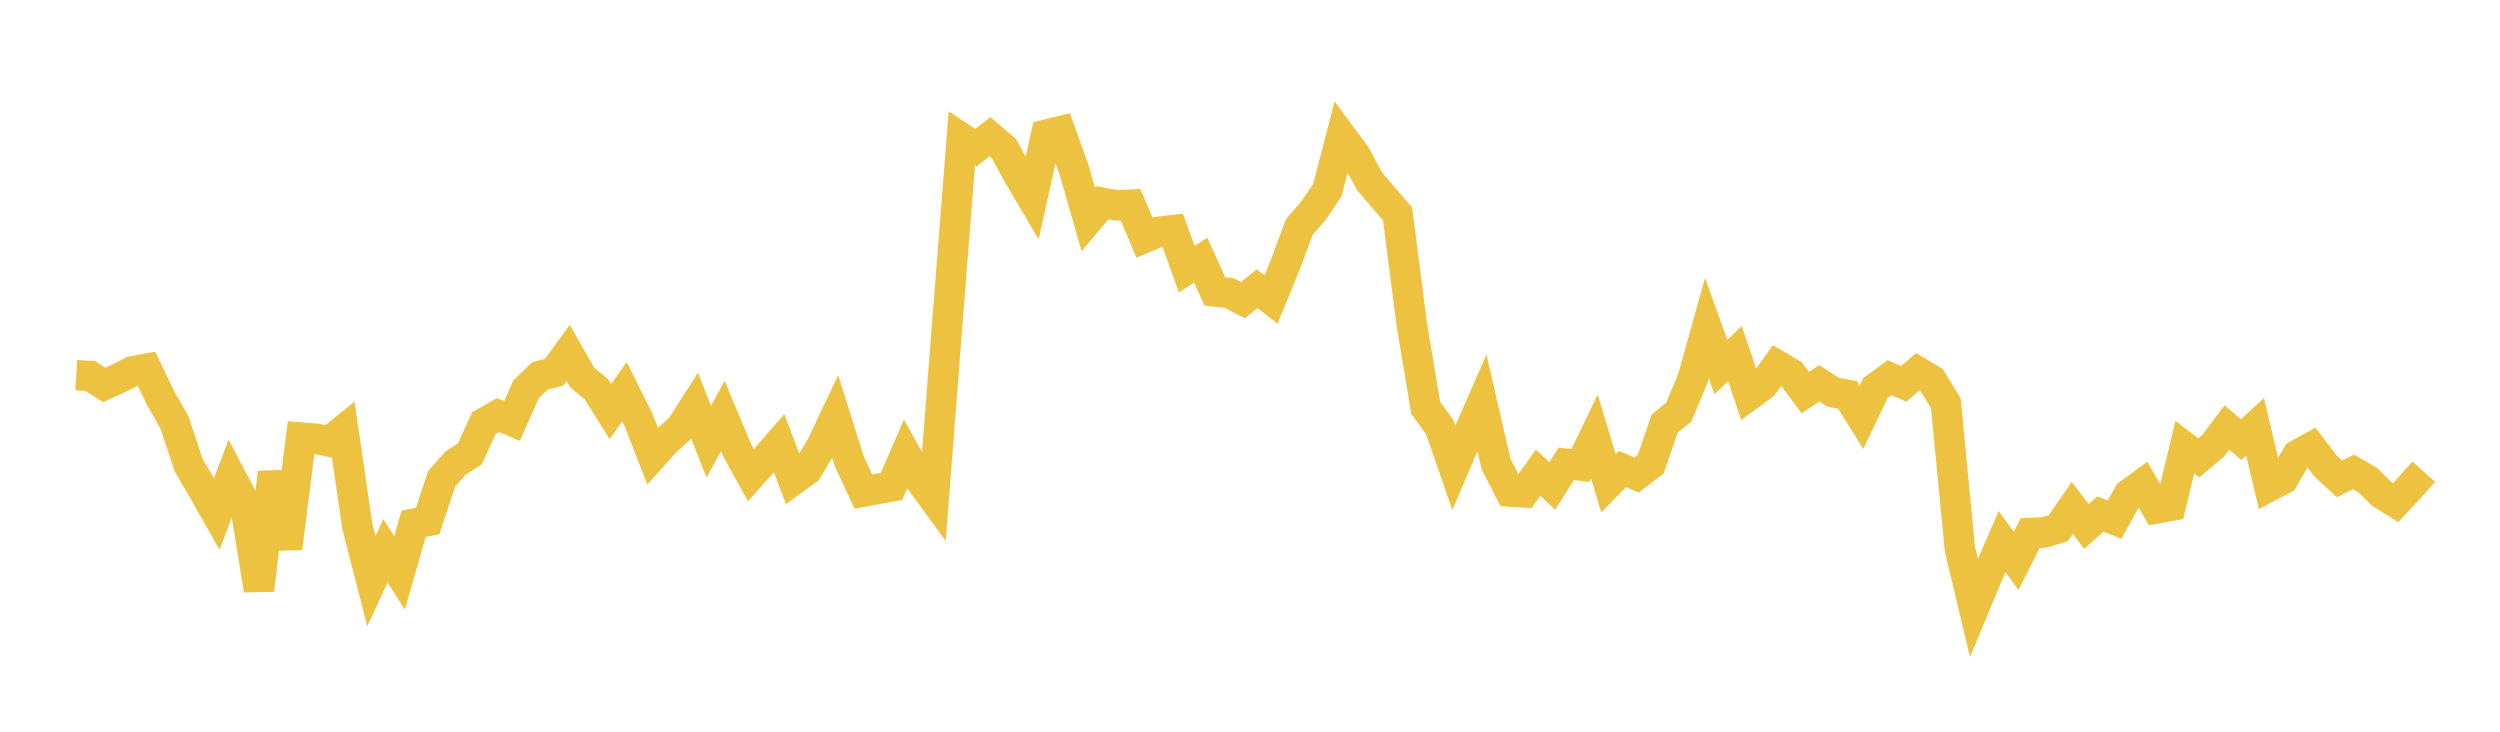 <svg width="164" height="48" xmlns="http://www.w3.org/2000/svg" xmlns:xlink="http://www.w3.org/1999/xlink"><path fill="none" stroke="rgb(237,194,64)" stroke-width="2" d="M5,24.612L5.922,24.667L6.844,25.247L7.766,24.828L8.689,24.358L9.611,24.191L10.533,26.11L11.455,27.736L12.377,30.523L13.299,32.093L14.222,33.719L15.144,31.27L16.066,33.02L16.988,38.707L17.91,30.999L18.832,35.96L19.754,28.703L20.677,28.776L21.599,28.967L22.521,28.225L23.443,34.538L24.365,38.12L25.287,36.129L26.21,37.58L27.132,34.365L28.054,34.18L28.976,31.401L29.898,30.366L30.82,29.777L31.743,27.758L32.665,27.229L33.587,27.617L34.509,25.537L35.431,24.654L36.353,24.416L37.275,23.151L38.198,24.768L39.12,25.531L40.042,27.005L40.964,25.692L41.886,27.543L42.808,29.911L43.731,28.89L44.653,28.074L45.575,26.635L46.497,28.977L47.419,27.287L48.341,29.506L49.263,31.167L50.186,30.139L51.108,29.078L52.03,31.493L52.952,30.824L53.874,29.282L54.796,27.34L55.719,30.28L56.641,32.249L57.563,32.076L58.485,31.908L59.407,29.78L60.329,31.451L61.251,32.712L62.174,20.798L63.096,9.073L64.018,9.684L64.94,8.971L65.862,9.756L66.784,11.442L67.707,13.008L68.629,8.833L69.551,8.606L70.473,11.183L71.395,14.4L72.317,13.301L73.24,13.472L74.162,13.426L75.084,15.596L76.006,15.207L76.928,15.099L77.85,17.662L78.772,17.06L79.695,19.113L80.617,19.218L81.539,19.691L82.461,18.936L83.383,19.641L84.305,17.396L85.228,14.895L86.15,13.84L87.072,12.483L87.994,8.931L88.916,10.175L89.838,11.885L90.76,12.968L91.683,14.038L92.605,21.241L93.527,26.756L94.449,28.024L95.371,30.688L96.293,28.53L97.216,26.425L98.138,30.434L99.06,32.242L99.982,32.3L100.904,31.003L101.826,31.877L102.749,30.427L103.671,30.537L104.593,28.63L105.515,31.706L106.437,30.765L107.359,31.16L108.281,30.461L109.204,27.783L110.126,27.036L111.048,24.829L111.97,21.515L112.892,24.075L113.814,23.195L114.737,25.936L115.659,25.263L116.581,23.968L117.503,24.507L118.425,25.754L119.347,25.144L120.269,25.743L121.192,25.901L122.114,27.379L123.036,25.453L123.958,24.776L124.88,25.184L125.802,24.389L126.725,24.94L127.647,26.458L128.569,36.025L129.491,39.879L130.413,37.66L131.335,35.526L132.257,36.795L133.18,34.967L134.102,34.93L135.024,34.645L135.946,33.316L136.868,34.539L137.79,33.72L138.713,34.09L139.635,32.43L140.557,31.755L141.479,33.347L142.401,33.18L143.323,29.334L144.246,30.037L145.168,29.256L146.09,28.038L147.012,28.842L147.934,28L148.856,31.911L149.778,31.422L150.701,29.856L151.623,29.344L152.545,30.556L153.467,31.416L154.389,30.956L155.311,31.485L156.234,32.398L157.156,32.968L158.078,31.973L159,30.944"></path></svg>